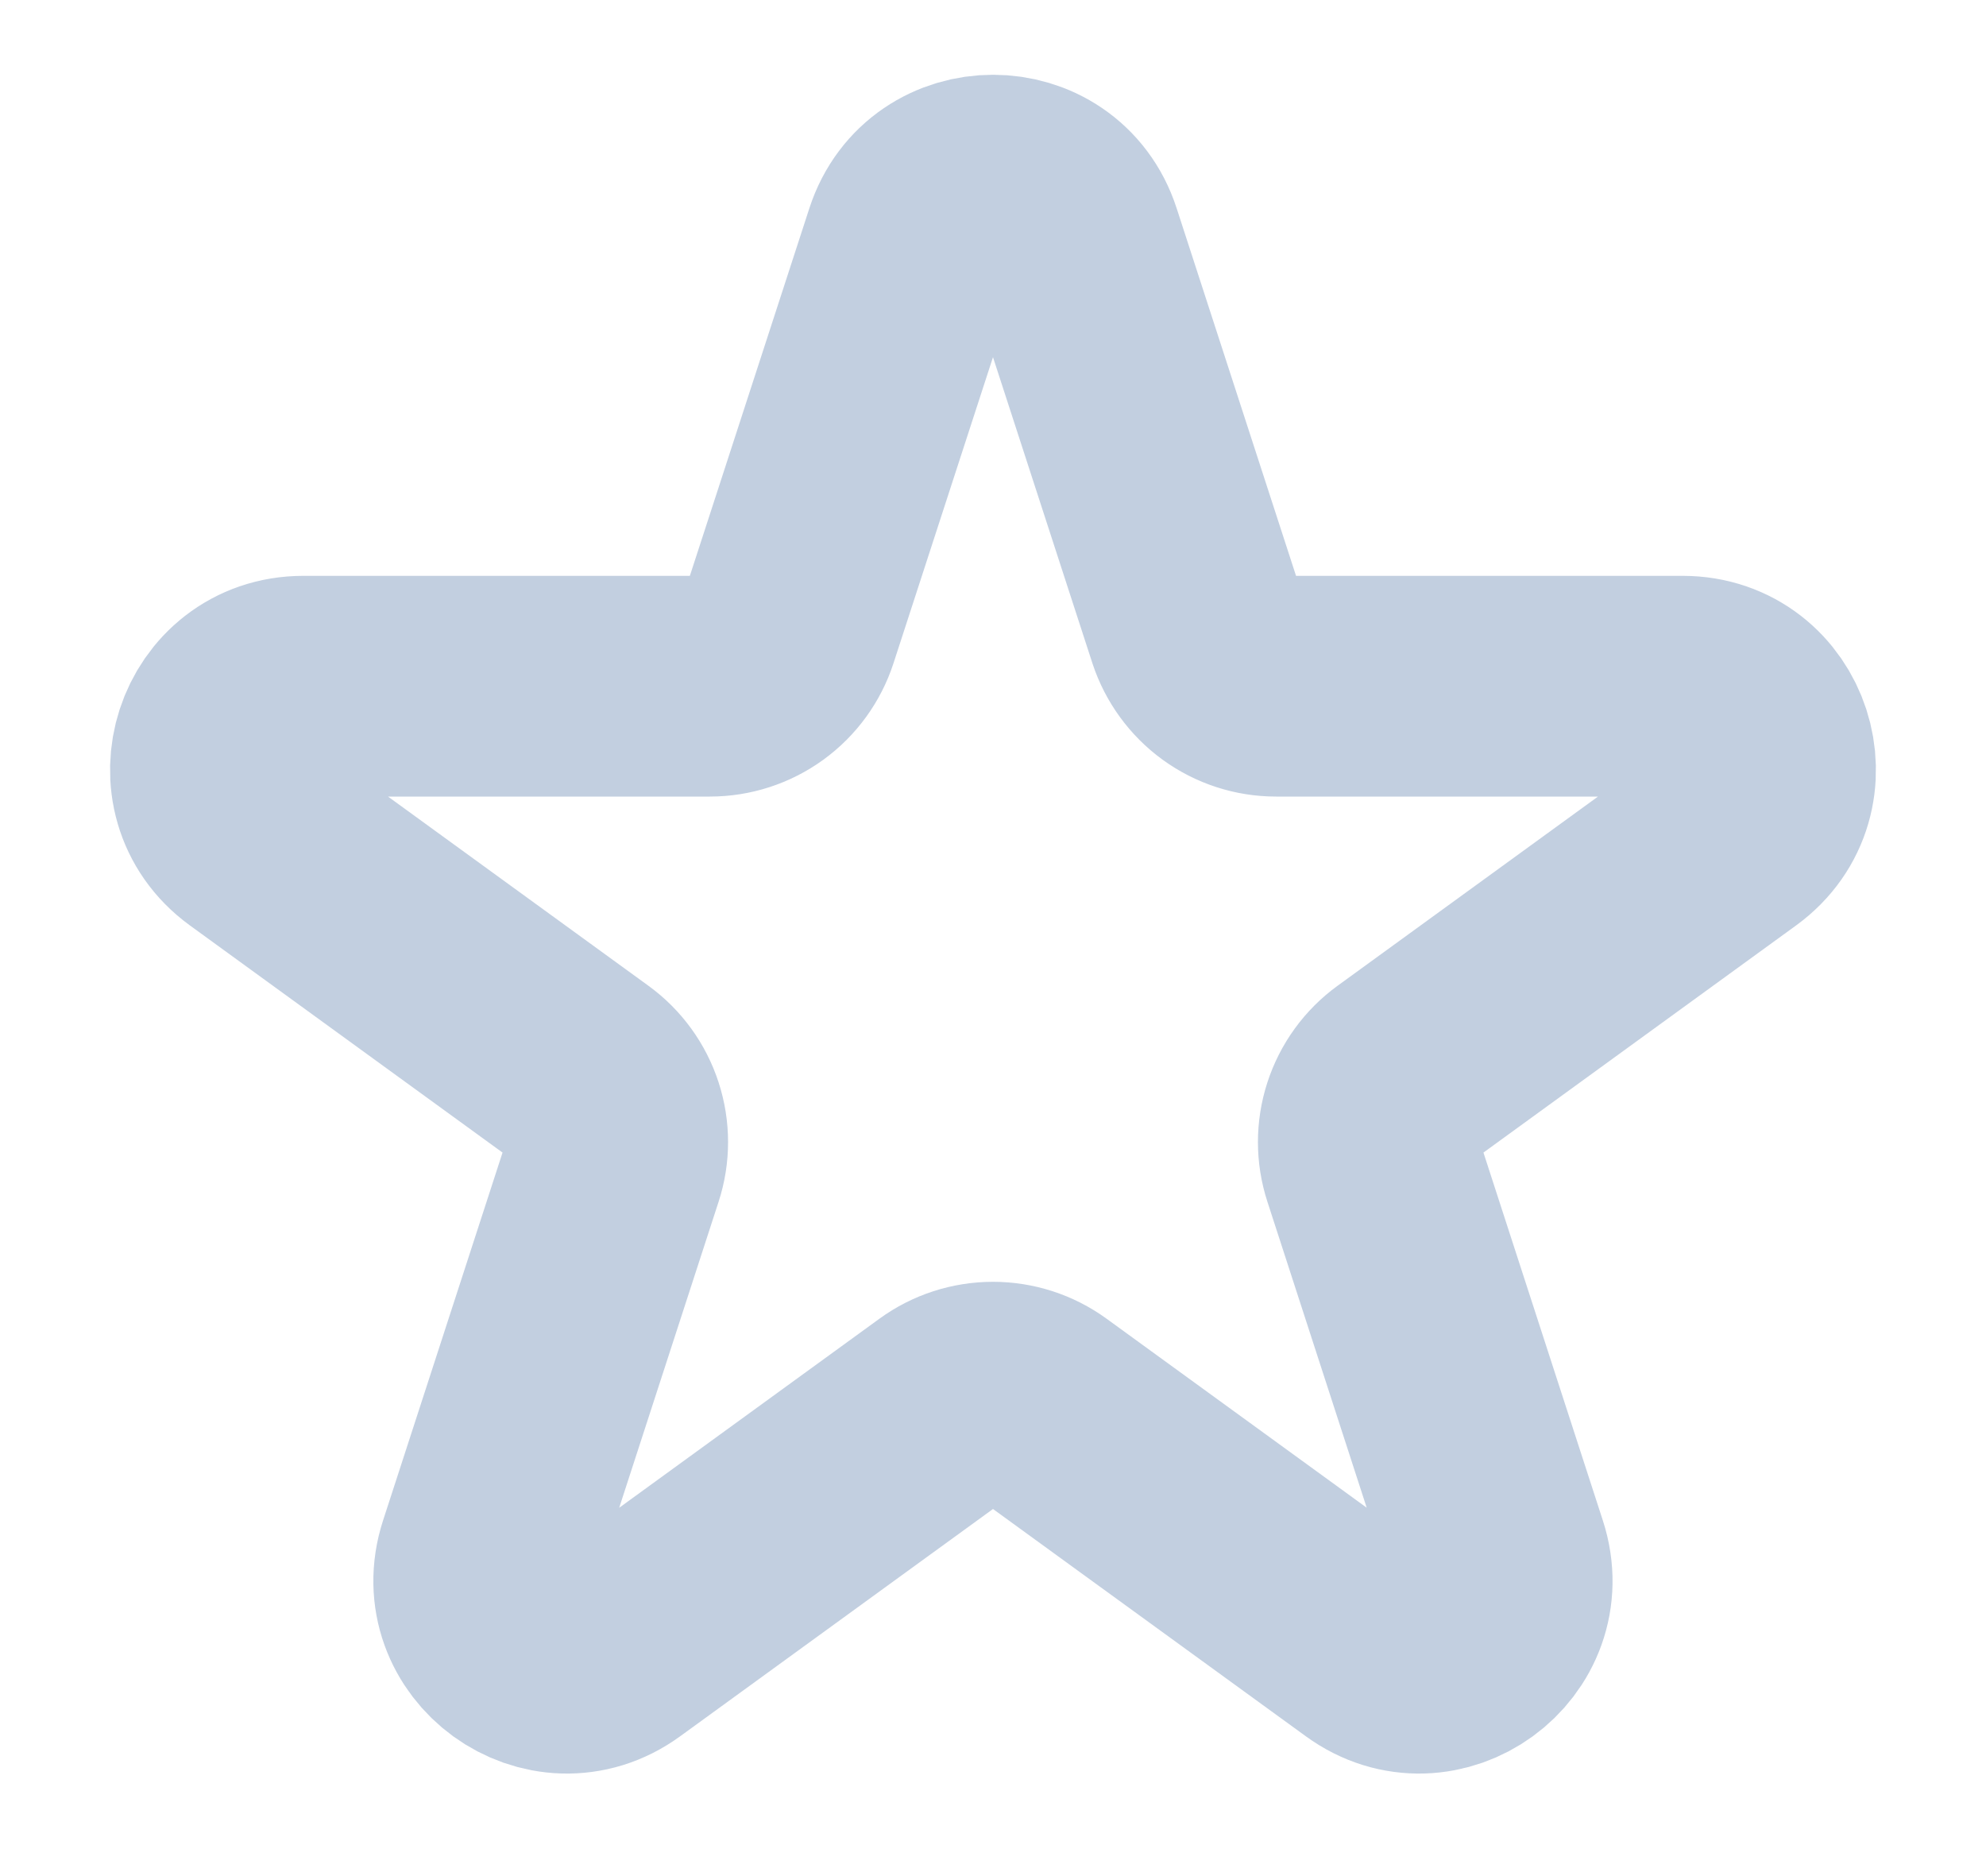 <svg width="18" height="17" viewBox="0 0 18 17" fill="none" xmlns="http://www.w3.org/2000/svg">
<path d="M8.287 2.195C8.512 1.505 9.489 1.505 9.713 2.195L10.852 5.701C10.902 5.851 10.997 5.982 11.125 6.075C11.253 6.168 11.407 6.218 11.565 6.218H15.251C15.978 6.218 16.279 7.148 15.692 7.576L12.71 9.742C12.582 9.835 12.487 9.966 12.438 10.117C12.389 10.268 12.389 10.43 12.438 10.58L13.576 14.086C13.801 14.777 13.01 15.352 12.423 14.924L9.441 12.758C9.313 12.665 9.158 12.615 9 12.615C8.841 12.615 8.687 12.665 8.559 12.758L5.577 14.924C4.99 15.352 4.198 14.777 4.423 14.086L5.562 10.58C5.611 10.43 5.611 10.268 5.562 10.117C5.513 9.966 5.418 9.835 5.29 9.742L2.308 7.576C1.72 7.148 2.023 6.218 2.749 6.218H6.434C6.592 6.218 6.747 6.168 6.875 6.075C7.003 5.982 7.098 5.851 7.147 5.701L8.287 2.195V2.195Z" stroke="#C2CFE0" stroke-width="2" stroke-linecap="round" stroke-linejoin="round"/>
</svg>
